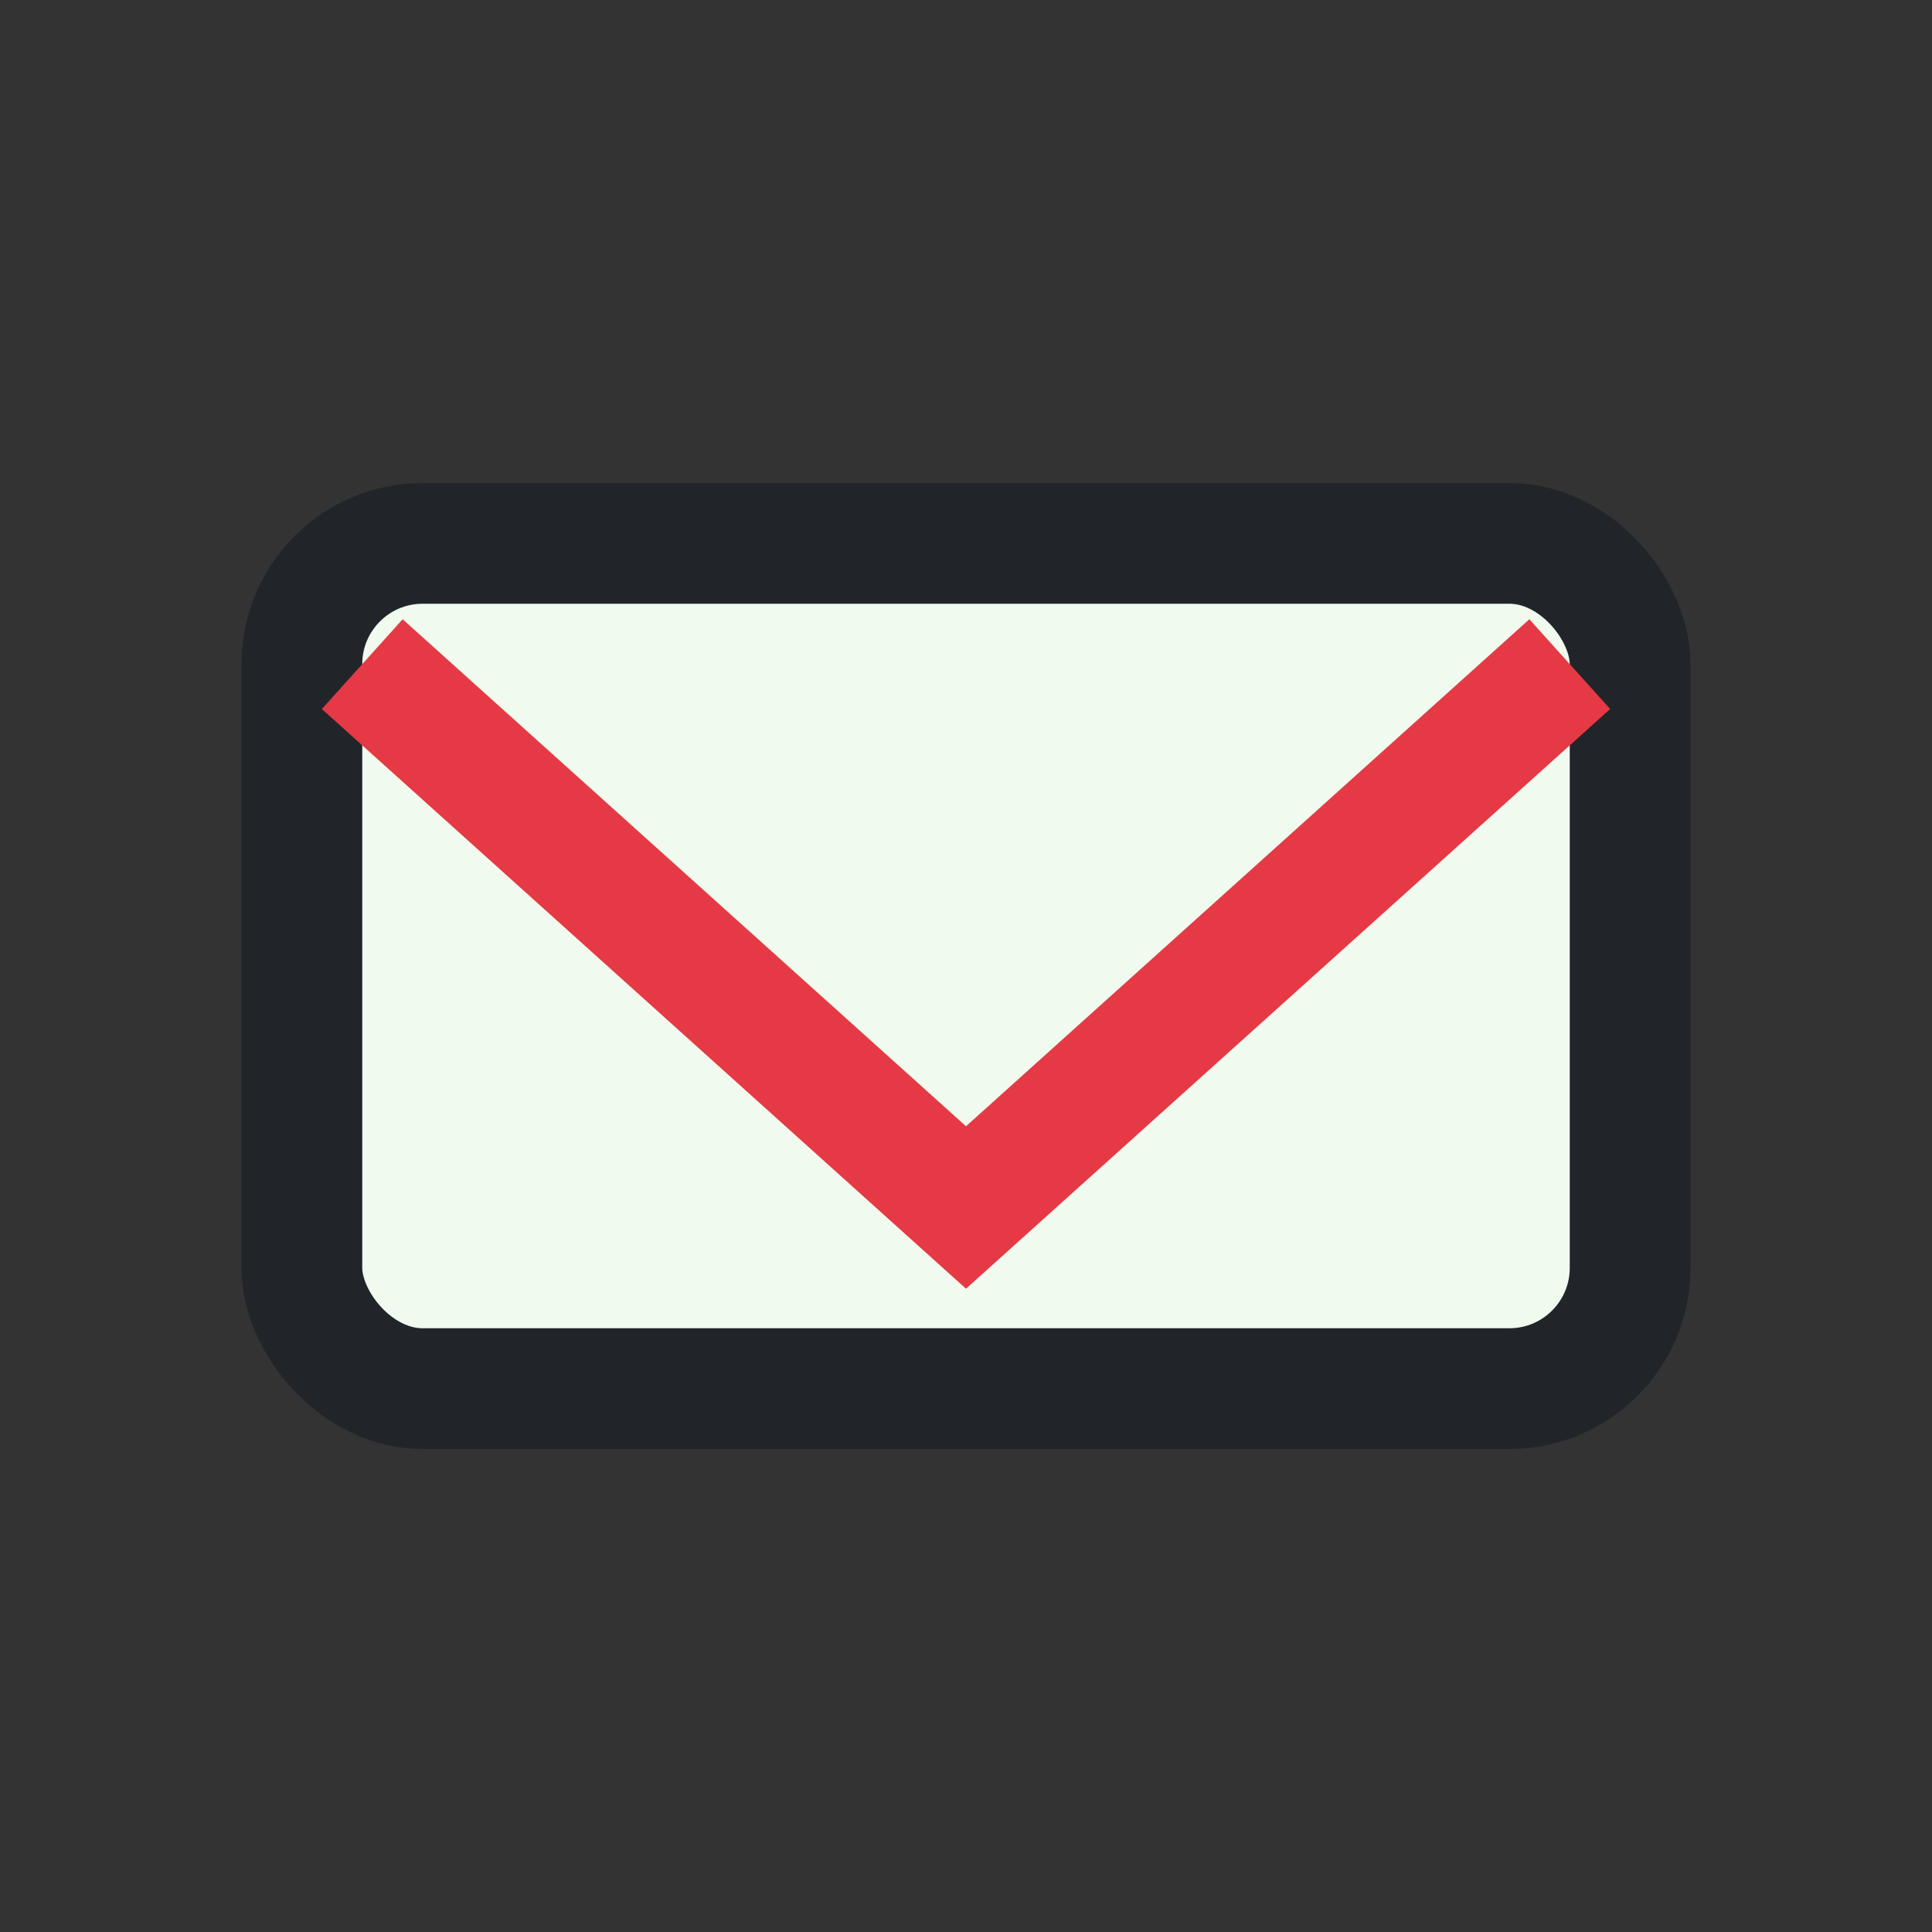 <?xml version="1.0" encoding="UTF-8"?>
<svg xmlns="http://www.w3.org/2000/svg" width="32" height="32" viewBox="0 0 32 32"><rect x="0" y="0" width="32" height="32" fill="#333333" stroke="none"/><rect x="5" y="9" width="22" height="14" rx="2" fill="#F1FAEE" stroke="#212529" stroke-width="2"/><path d="M6 11l10 9 10-9" stroke="#E63946" stroke-width="2" fill="none"/></svg>